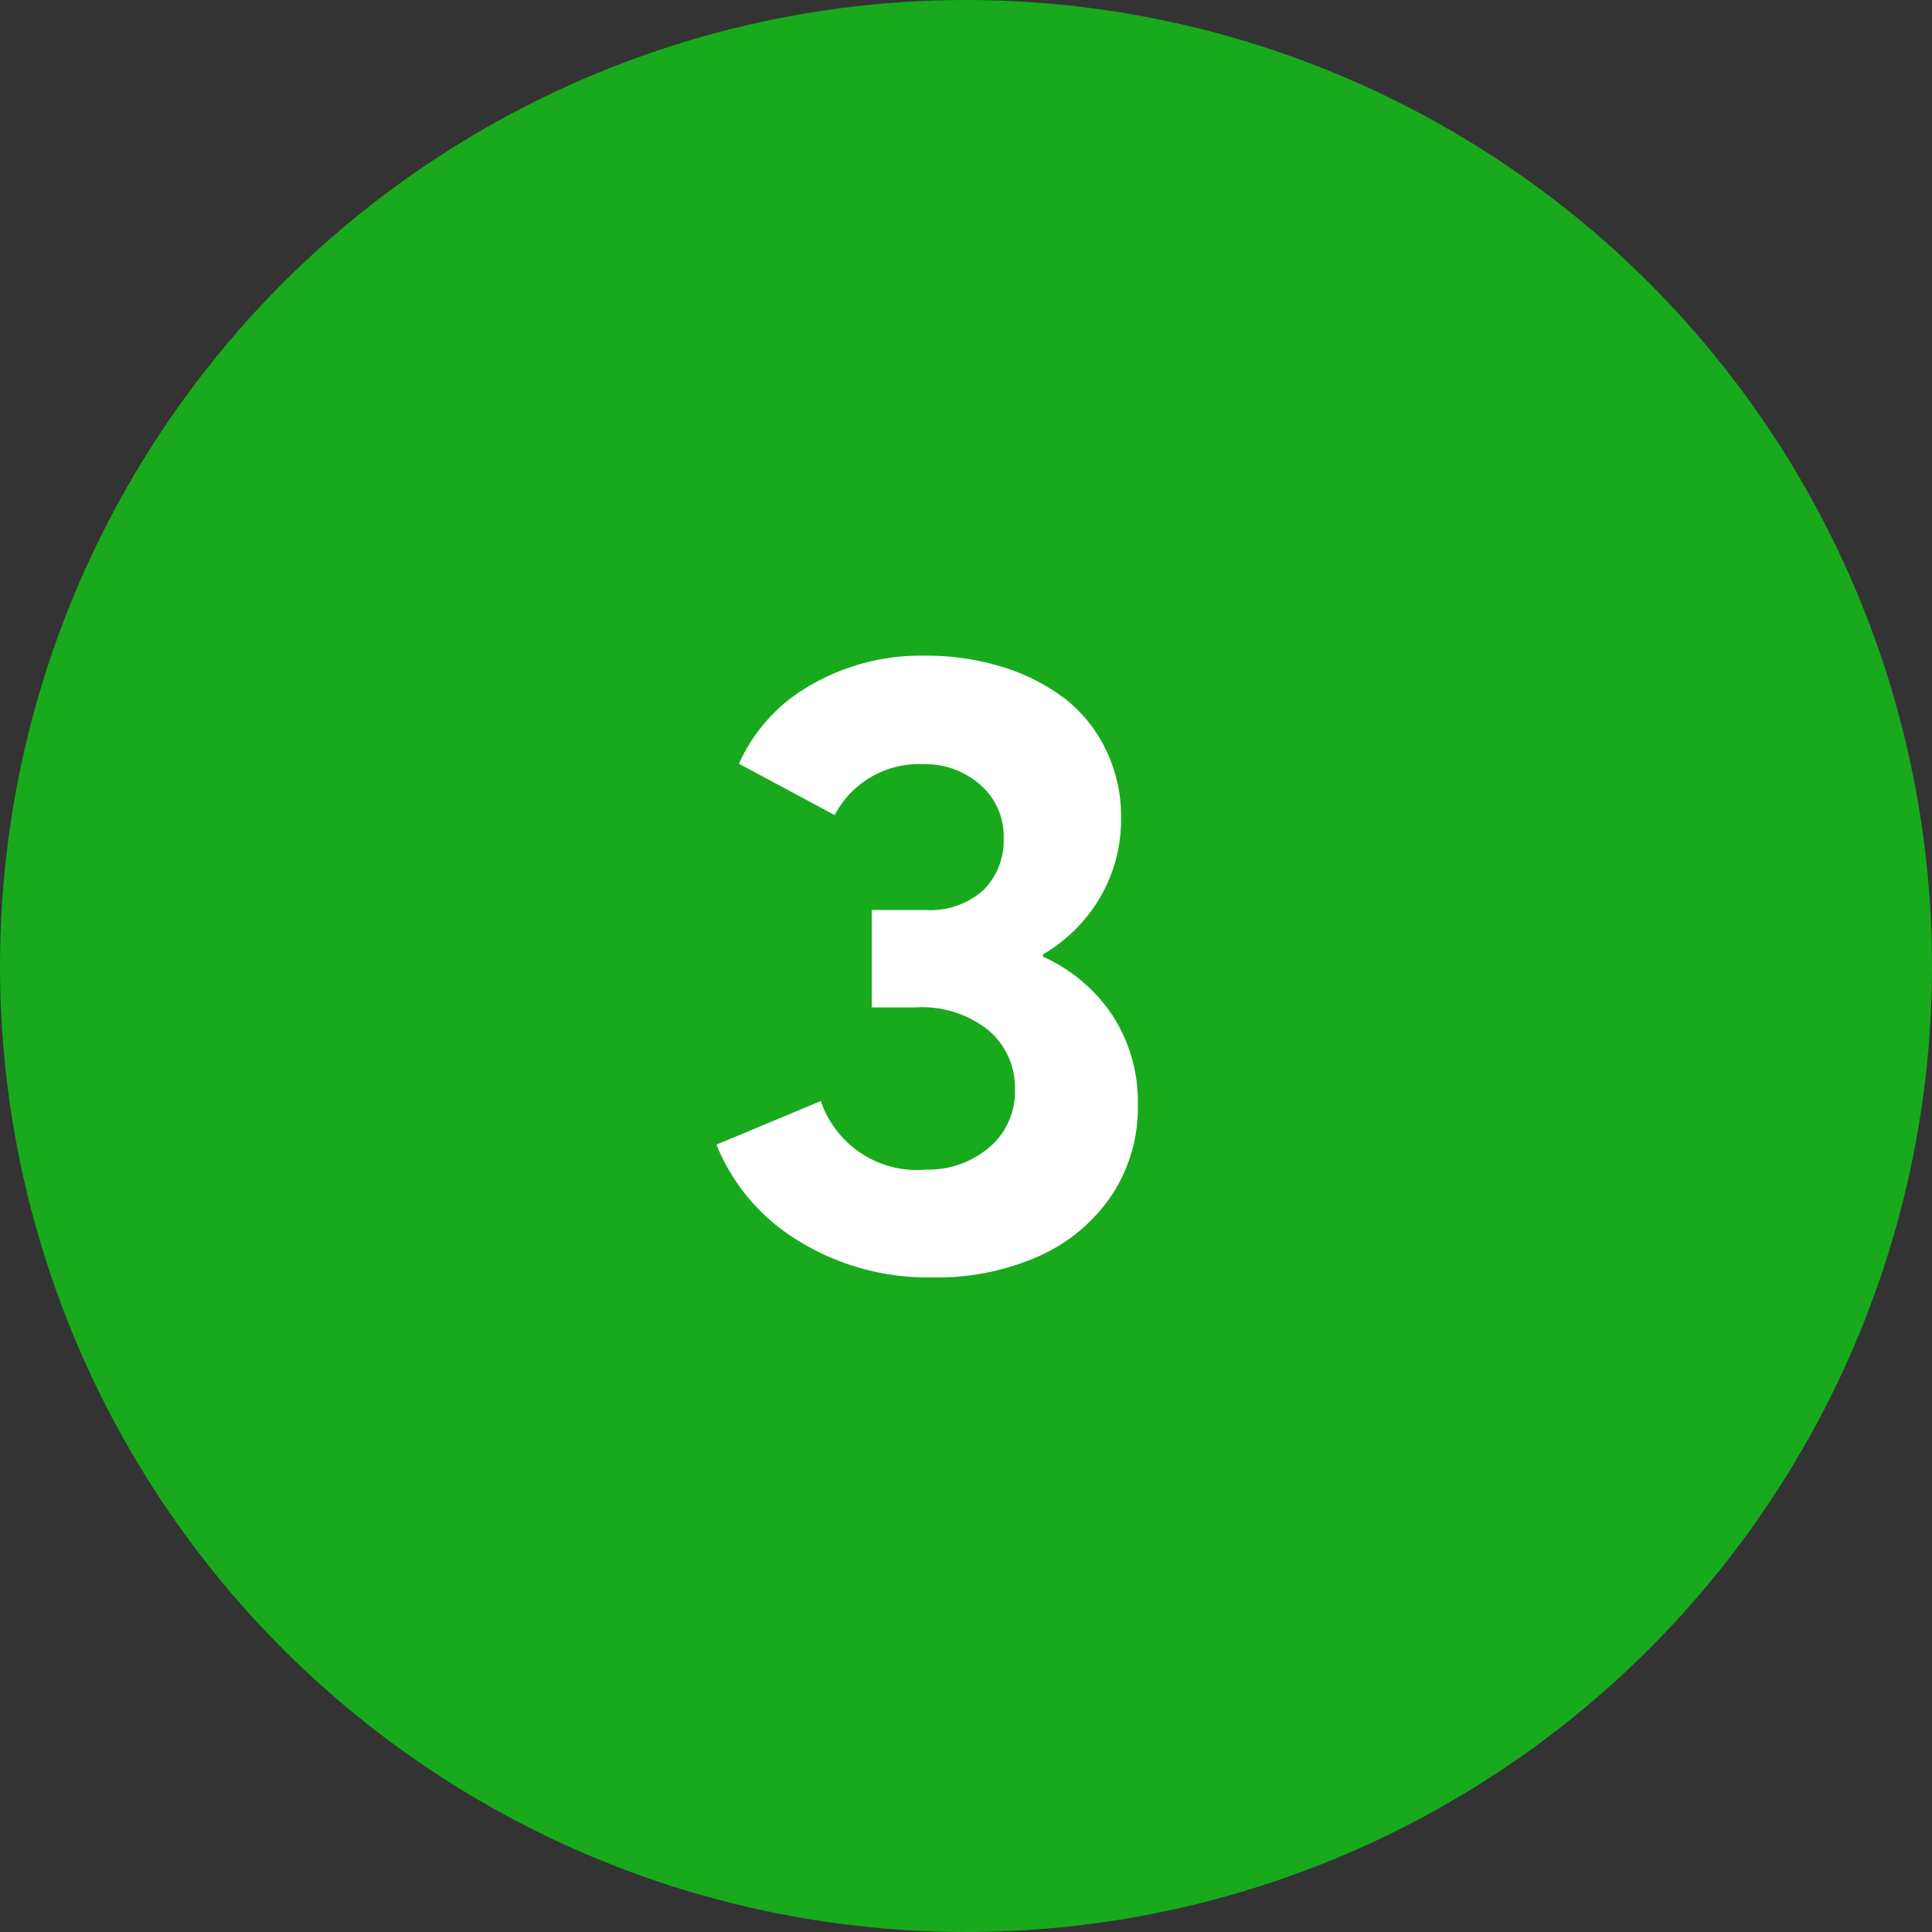 <svg data-name="Group 6126" xmlns="http://www.w3.org/2000/svg" width="35" height="35"><rect width="100%" height="100%" fill="#333333" stroke="none"/><circle data-name="Ellipse 43" cx="17.5" cy="17.5" r="17.5" fill="#18aa1c"/><path data-name="Path 2095" d="M18.895 17.328v-.039a2.88 2.88 0 001.039-1.039 2.791 2.791 0 00.375-1.43 2.748 2.748 0 00-.281-1.25 2.6 2.6 0 00-.758-.93 3.618 3.618 0 00-1.125-.562 4.659 4.659 0 00-1.383-.2 3.989 3.989 0 00-2.086.539 3.075 3.075 0 00-1.289 1.419l1.734.93a1.72 1.72 0 011.6-.922 1.5 1.5 0 011.039.375 1.228 1.228 0 01.422.961 1.266 1.266 0 01-.359.938 1.437 1.437 0 01-1.062.367h-.969v1.765h.789a1.93 1.93 0 011.336.422 1.36 1.36 0 01.469 1.055 1.321 1.321 0 01-.468 1.062 1.713 1.713 0 01-1.148.4 1.839 1.839 0 01-1.9-1.242l-1.891.789a3.621 3.621 0 001.47 1.733 4.466 4.466 0 002.461.672 4.516 4.516 0 001.906-.383 3.11 3.11 0 001.32-1.1 2.869 2.869 0 00.477-1.641 2.875 2.875 0 00-.461-1.625 2.973 2.973 0 00-1.265-1.064z" fill="#fff" stroke="rgba(0,0,0,0)"/></svg>